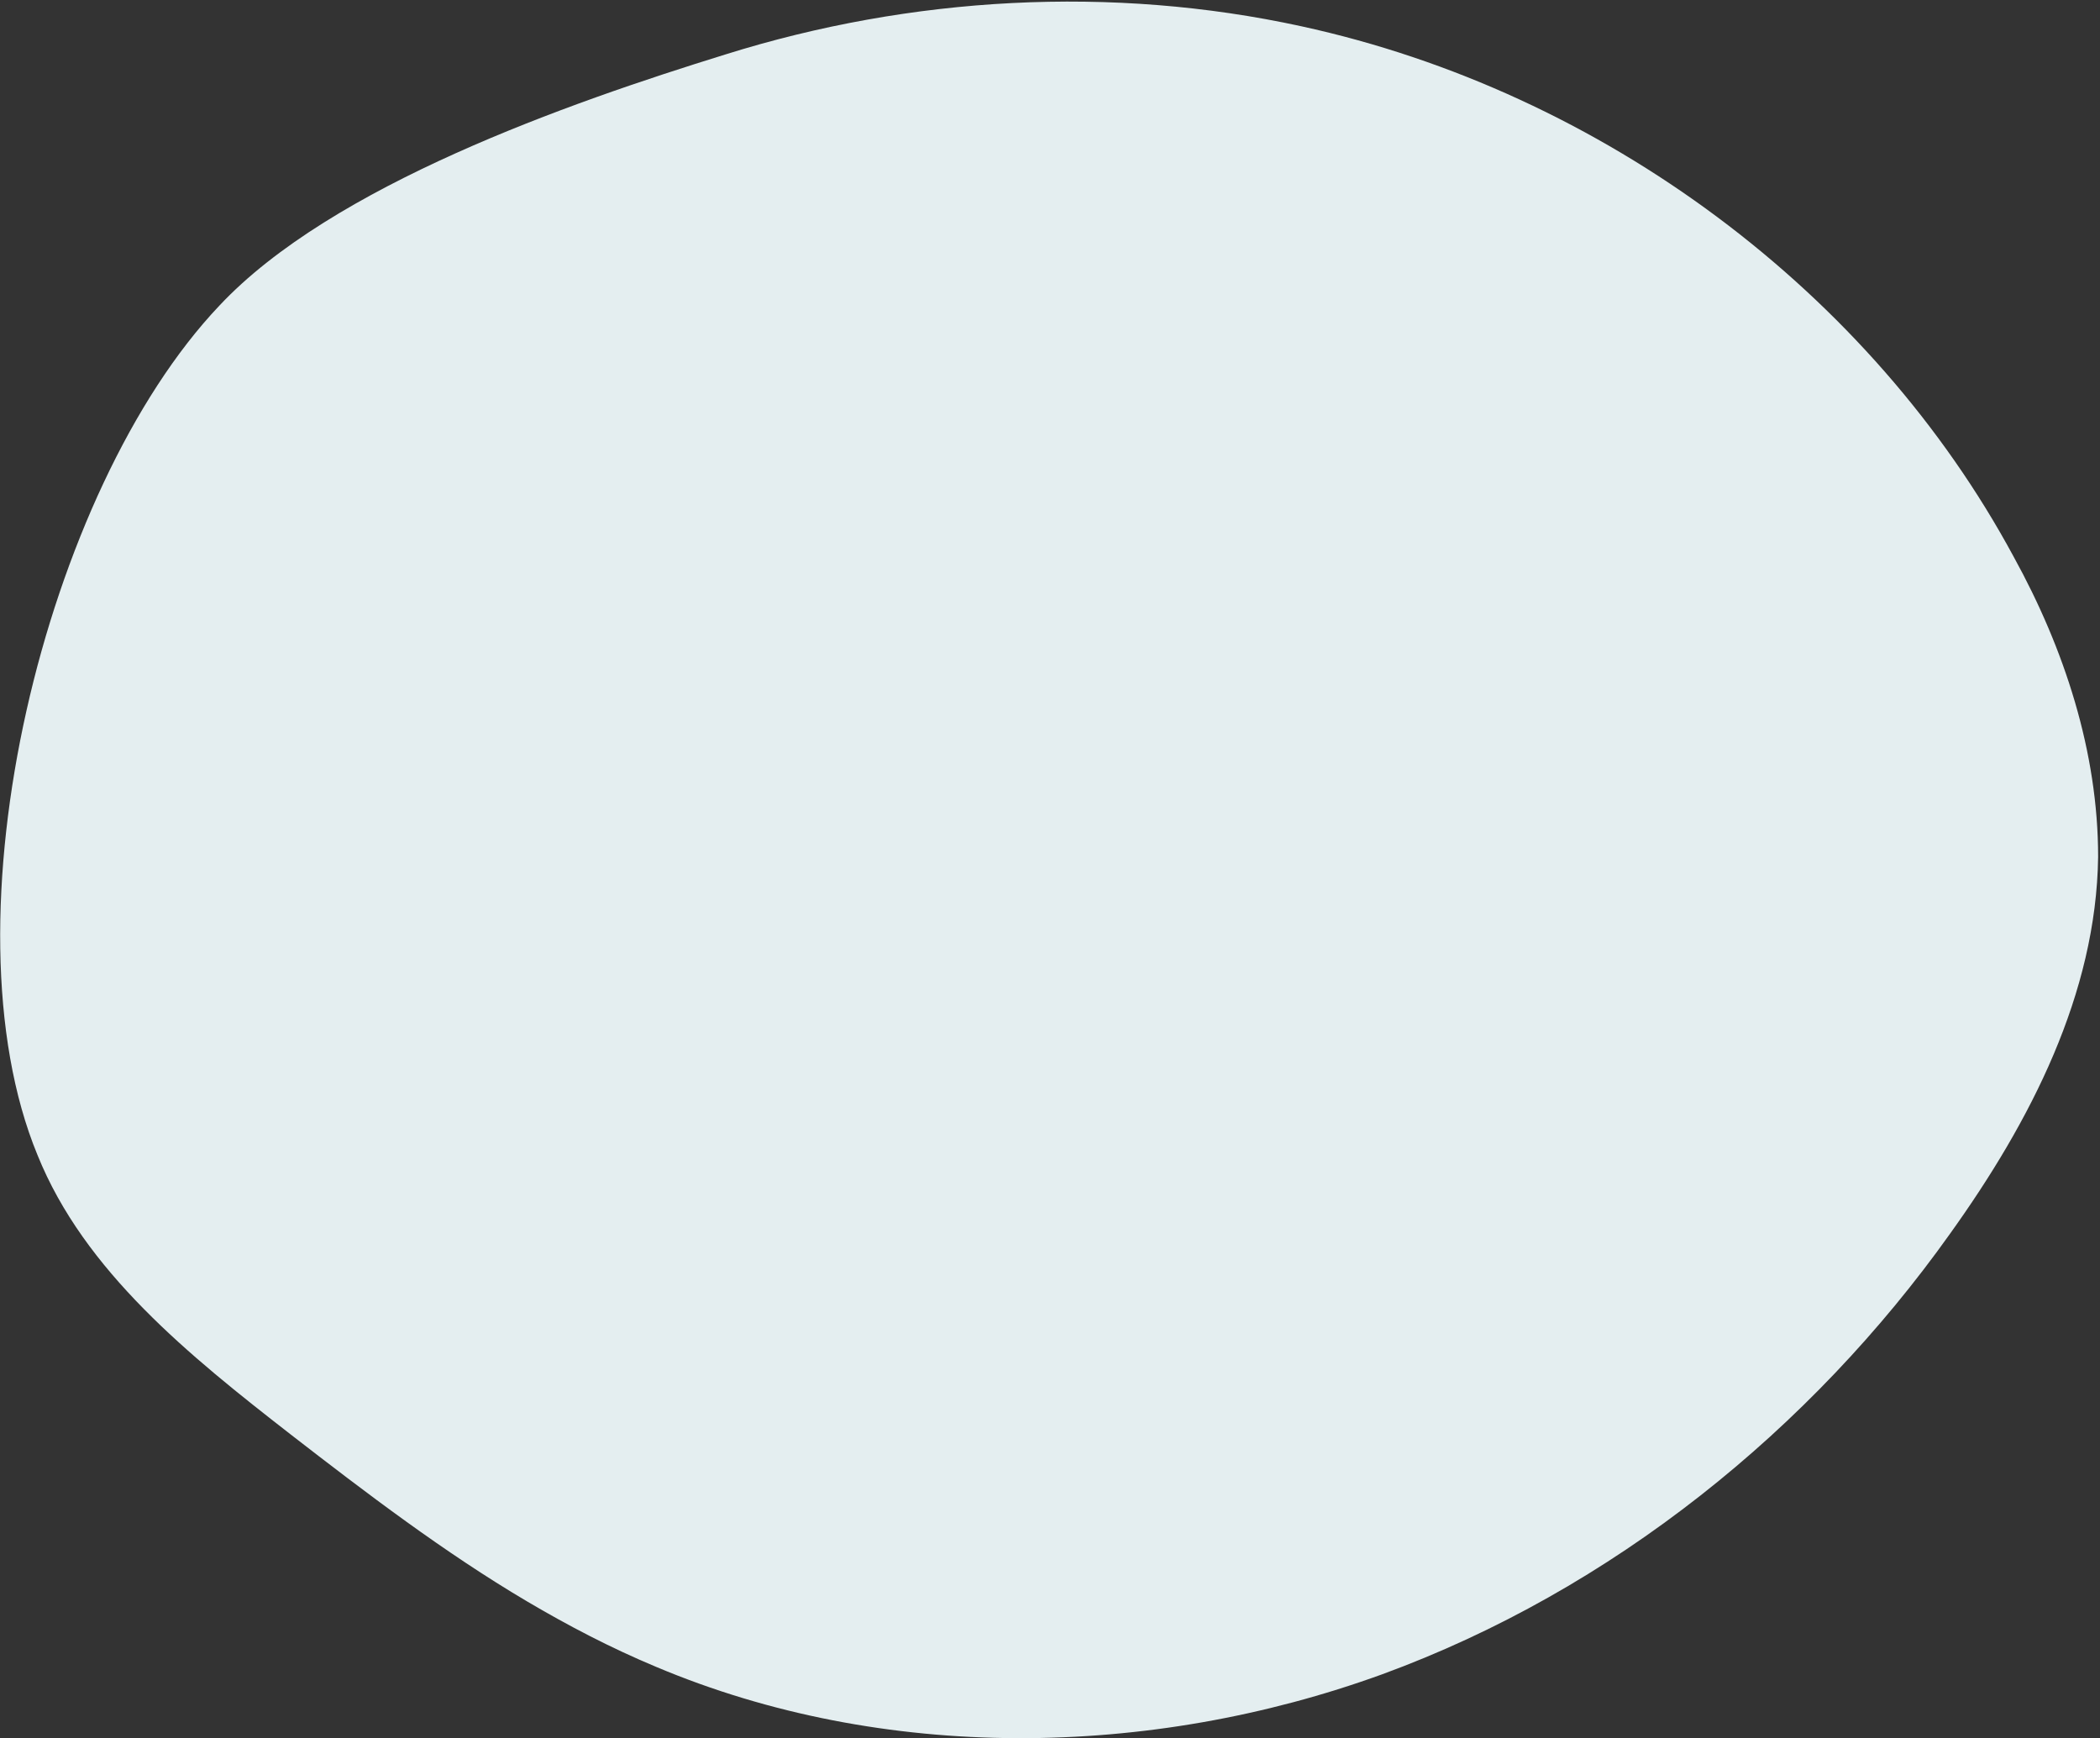 <?xml version="1.0" encoding="utf-8"?>
<!-- Generator: Adobe Illustrator 26.3.1, SVG Export Plug-In . SVG Version: 6.00 Build 0)  -->
<svg version="1.1" id="レイヤー_1" xmlns="http://www.w3.org/2000/svg" xmlns:xlink="http://www.w3.org/1999/xlink" x="0px"
	 y="0px" width="112px" height="92.7px" viewBox="0 0 112 92.7" style="enable-background:new 0 0 112 92.7;" xml:space="preserve">
<rect x="0" y="0" width="112" height="92.7" fill="#333333" stroke="none"/>
<style type="text/css">
	.st0{fill:#E4EEF0;}
</style>
<path class="st0" d="M28.1,85.4c-4.4-2.6-8.6-5.8-12.6-8.9c-5.4-4.2-11-8.7-13.5-14.9C-3.2,49,2.4,26.1,11.7,16.3
	c6-6.4,18.6-10.8,27-13.4c9.9-3.1,20.6-3.7,30.7-1.5c16.1,3.5,30.4,14.2,38,28.3c2.7,4.9,4.5,10.4,4.5,16
	c-0.1,7.3-3.6,14.1-7.9,20.1C96.6,76.2,86,84.8,73.7,89.3C61.3,93.8,47.1,94,35,88.9C32.6,87.9,30.3,86.7,28.1,85.4z"/>
</svg>
